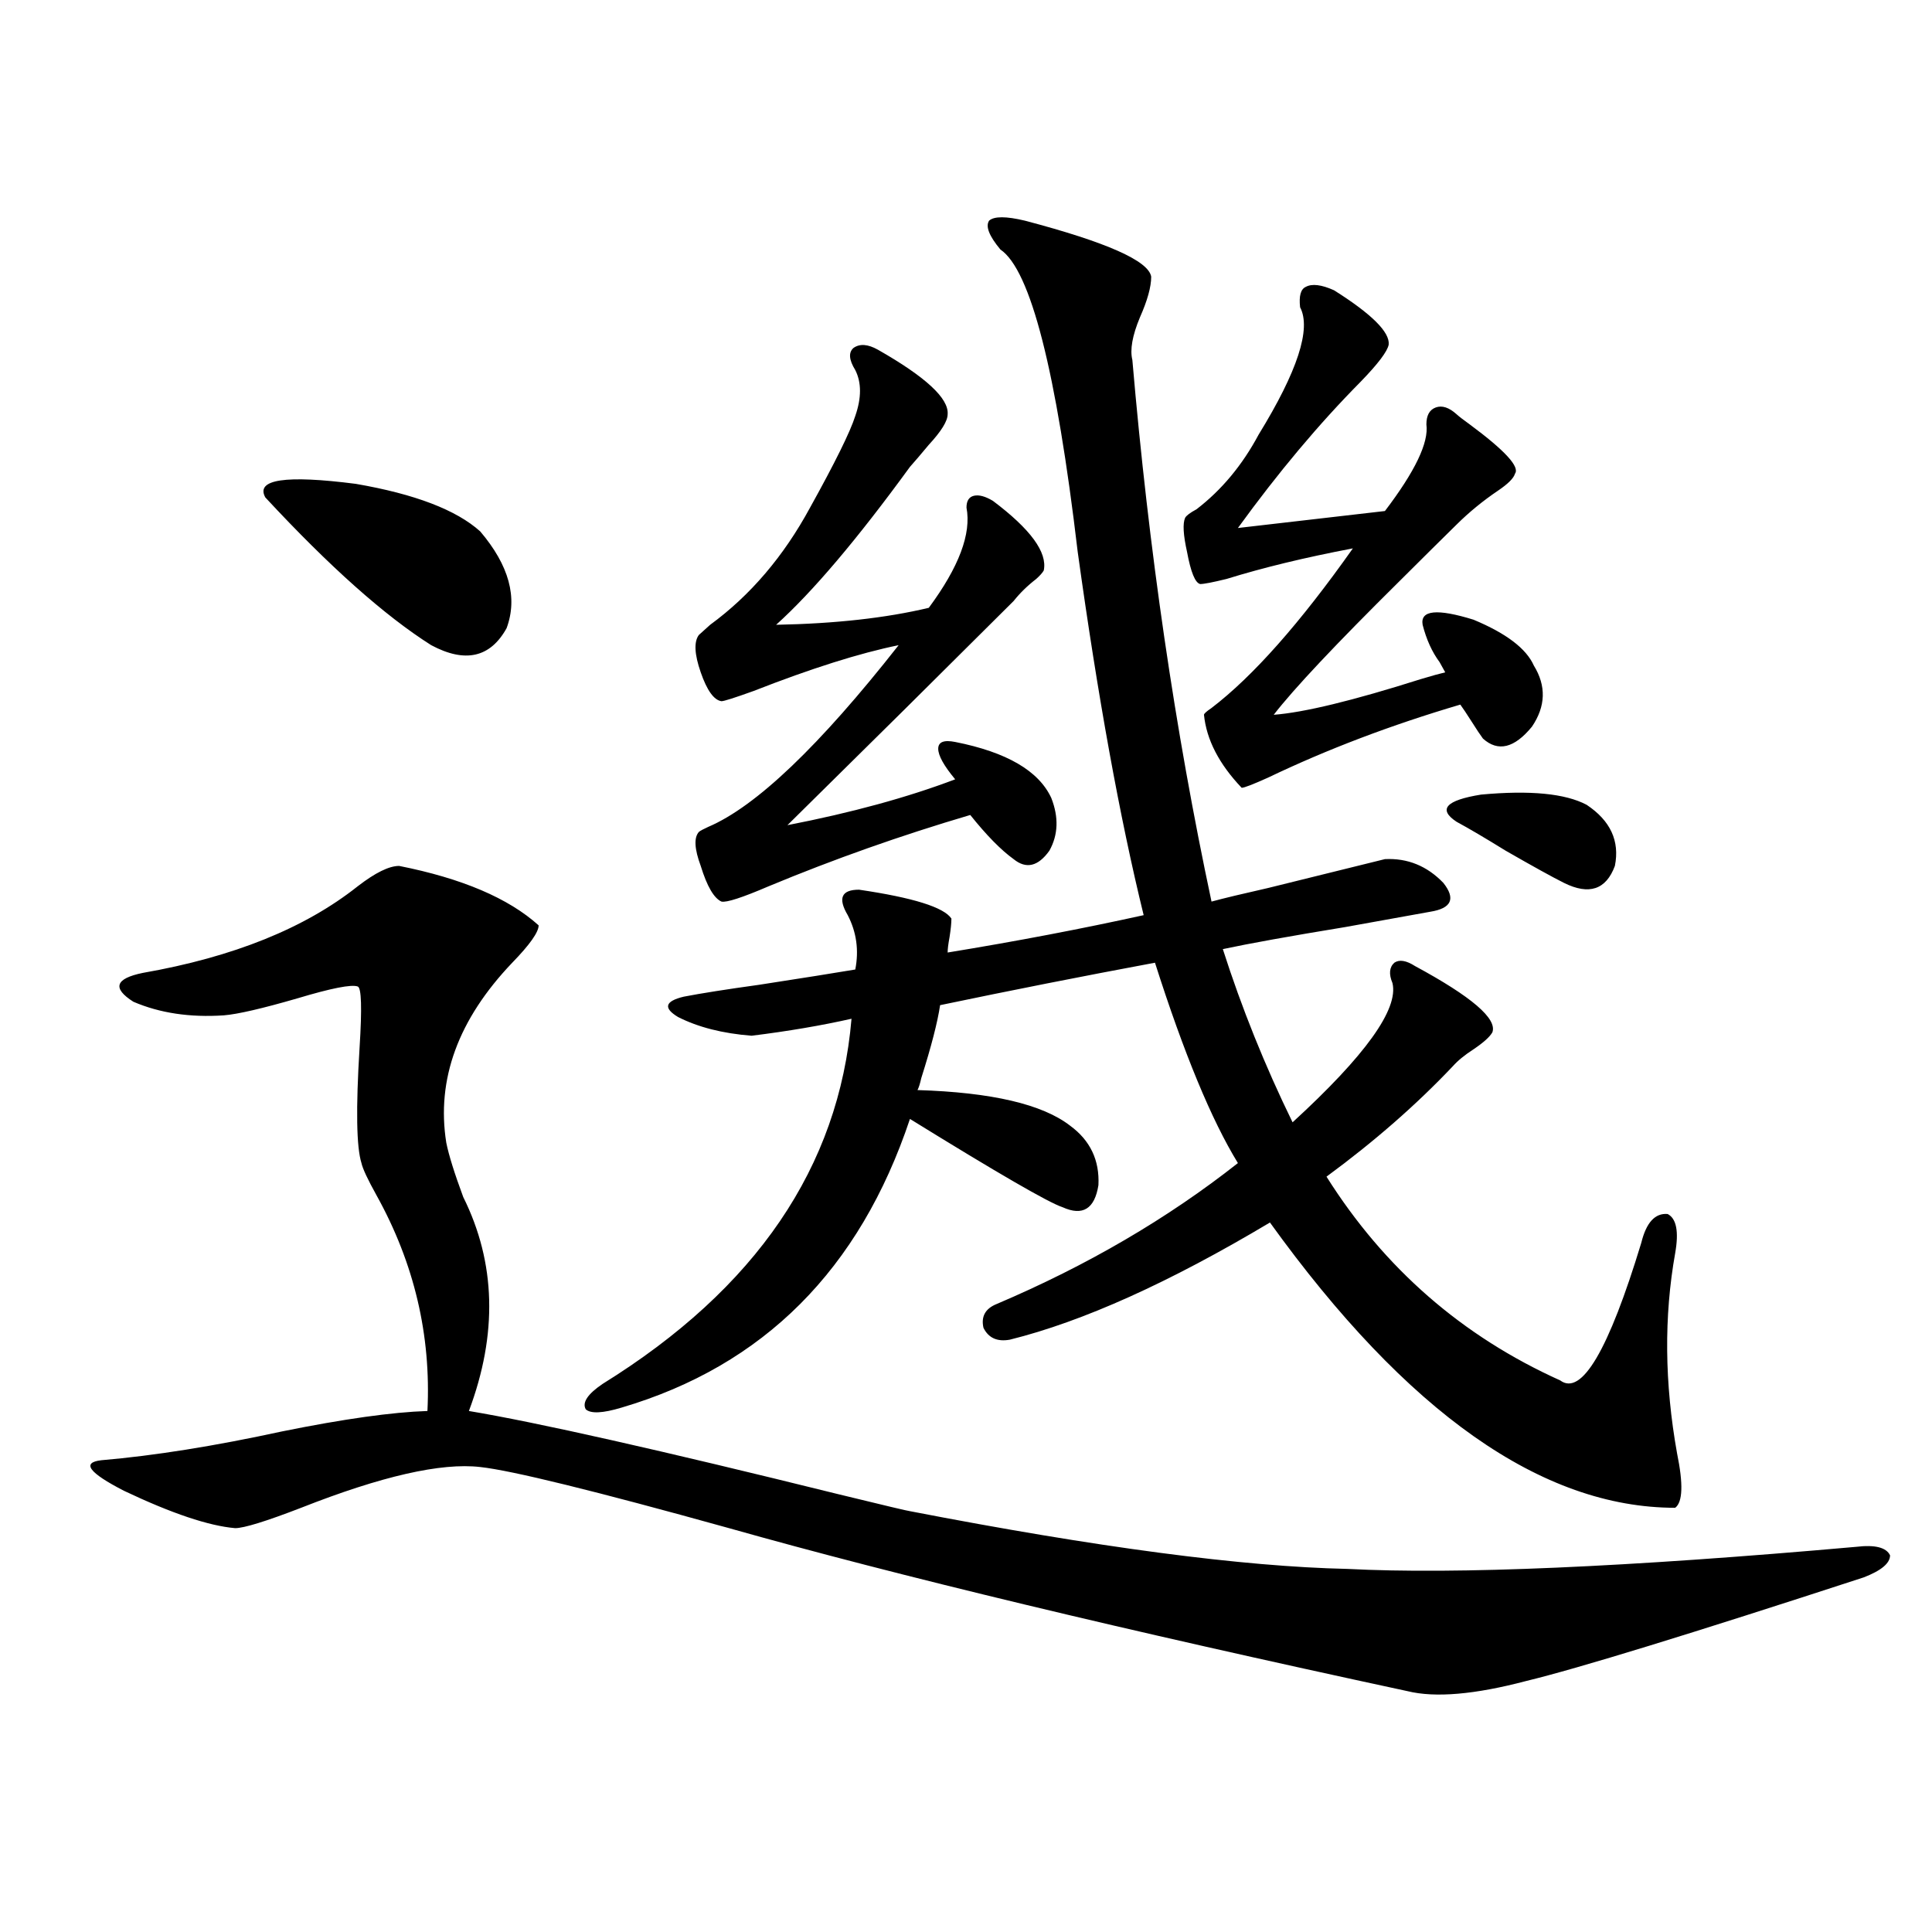 <?xml version="1.0" encoding="utf-8"?>
<!-- Generator: Adobe Illustrator 16.0.0, SVG Export Plug-In . SVG Version: 6.00 Build 0)  -->
<!DOCTYPE svg PUBLIC "-//W3C//DTD SVG 1.1//EN" "http://www.w3.org/Graphics/SVG/1.1/DTD/svg11.dtd">
<svg version="1.1" id="图层_1" xmlns="http://www.w3.org/2000/svg" xmlns:xlink="http://www.w3.org/1999/xlink" x="0px" y="0px"
	 width="1000px" height="1000px" viewBox="0 0 1000 1000" enable-background="new 0 0 1000 1000" xml:space="preserve">
<path d="M470.988,782.18c96.903,18.76,172.344,28.716,226.336,29.883c56.584,2.939,144.387-0.879,263.408-11.426
	c9.756-1.167,15.609,0.303,17.561,4.395c0,4.106-4.558,7.91-13.658,11.426c-89.754,29.293-147.969,47.159-174.63,53.613
	c-26.676,7.031-47.163,8.789-61.462,5.273c-146.993-31.641-264.063-59.766-351.211-84.375
	c-69.602-19.336-112.527-29.883-128.777-31.641c-20.167-2.334-51.065,4.697-92.681,21.094
	c-18.216,7.031-29.603,10.547-34.146,10.547c-13.658-1.167-32.85-7.607-57.56-19.336c-18.216-9.365-22.118-14.639-11.707-15.82
	c27.316-2.334,58.535-7.319,93.656-14.941c31.859-6.44,56.904-9.956,75.12-10.547c1.951-39.248-6.829-76.465-26.341-111.621
	c-4.558-8.198-7.164-13.76-7.805-16.699c-2.606-8.198-2.927-28.125-0.976-59.766c1.296-20.503,0.976-31.05-0.976-31.641
	c-3.262-1.167-13.658,0.879-31.219,6.152c-18.216,5.273-30.898,8.213-38.048,8.789c-17.561,1.182-33.17-1.167-46.828-7.031
	c-11.066-7.031-9.436-12.002,4.878-14.941c46.828-8.198,83.9-23.14,111.217-44.824c9.101-7.031,16.25-10.547,21.463-10.547
	c32.515,6.455,56.584,16.699,72.193,30.762c0,3.516-4.558,9.971-13.658,19.336c-27.972,29.307-39.358,60.356-34.146,93.164
	c1.296,6.455,4.223,15.82,8.78,28.125c16.905,33.989,17.881,70.903,2.927,110.742c35.121,5.864,98.854,20.215,191.215,43.066
	C457.971,779.255,470.333,782.18,470.988,782.18z M137.338,257.473c-5.213-9.365,10.396-11.714,46.828-7.031
	c30.563,5.273,52.026,13.486,64.389,24.609c14.954,17.578,19.512,34.277,13.658,50.098c-8.46,15.244-21.463,18.169-39.023,8.789
	C199.12,318.708,170.508,293.22,137.338,257.473z M716.836,444.68c11.707-0.576,21.783,3.516,30.243,12.305
	c6.494,8.213,4.223,13.184-6.829,14.941c-9.756,1.758-24.39,4.395-43.901,7.91c-28.627,4.697-49.755,8.501-63.413,11.426
	c9.756,30.474,21.783,60.356,36.097,89.648c37.713-34.565,54.953-58.584,51.706-72.07c-1.951-4.683-1.631-8.198,0.976-10.547
	c2.592-1.758,6.174-1.167,10.731,1.758c29.268,15.82,42.591,27.246,39.999,34.277c-1.311,2.349-4.558,5.273-9.756,8.789
	c-4.558,2.939-8.14,5.864-10.731,8.789c-18.871,19.927-40.654,38.975-65.364,57.129c29.908,47.461,70.242,82.617,120.973,105.469
	c11.052,8.213,25.03-15.518,41.95-71.191c2.592-10.547,7.149-15.518,13.658-14.941c4.543,2.349,5.854,9.092,3.902,20.215
	c-5.854,32.822-5.533,67.388,0.976,103.711c3.247,15.82,2.927,25.2-0.976,28.125c-68.946,0-138.868-49.219-209.751-147.656
	c-52.041,31.064-96.918,51.279-134.631,60.645c-6.509,1.182-11.066-0.879-13.658-6.152c-1.311-5.85,0.976-9.956,6.829-12.305
	c46.828-19.912,88.443-44.233,124.875-72.949c-13.658-22.261-27.972-56.826-42.926-103.711
	c-37.728,7.031-74.8,14.365-111.217,21.973c-1.311,8.789-4.558,21.396-9.756,37.793c-0.655,2.939-1.311,4.985-1.951,6.152
	c38.368,1.182,64.709,7.334,79.022,18.457c10.396,7.622,15.274,17.881,14.634,30.762c-1.951,12.305-8.14,16.123-18.536,11.426
	c-7.164-2.334-33.505-17.578-79.022-45.703c-26.021,77.935-75.775,127.744-149.265,149.414c-9.756,2.939-15.944,3.228-18.536,0.879
	c-1.951-3.516,0.976-7.91,8.78-13.184c79.343-49.219,122.269-112.197,128.777-188.965c-15.609,3.516-32.85,6.455-51.706,8.789
	c-14.969-1.167-27.651-4.395-38.048-9.668c-7.805-4.683-6.829-8.198,2.927-10.547c9.101-1.758,22.104-3.804,39.023-6.152
	c22.759-3.516,39.344-6.152,49.755-7.91c1.951-9.956,0.641-19.336-3.902-28.125c-5.213-8.789-3.262-13.184,5.854-13.184
	c27.957,4.106,43.901,9.092,47.804,14.941c0,2.349-0.335,5.576-0.976,9.668c-0.655,3.516-0.976,6.152-0.976,7.91
	c35.762-5.85,69.587-12.305,101.461-19.336c-12.362-50.386-23.749-113.076-34.146-188.086
	c-11.066-93.74-24.39-145.898-39.999-156.445c-5.854-7.031-7.805-12.002-5.854-14.941c2.592-2.334,8.78-2.334,18.536,0
	c42.271,11.138,64.054,20.806,65.364,29.004c0,5.273-1.951,12.305-5.854,21.094c-3.902,9.38-5.213,16.699-3.902,21.973
	c8.445,98.438,22.104,191.904,40.975,280.371c6.494-1.758,16.25-4.092,29.268-7.031C682.355,453.181,702.522,448.195,716.836,444.68
	z M454.403,181.008c24.71,14.063,36.737,25.2,36.097,33.398c0,3.516-3.262,8.789-9.756,15.82c-3.902,4.697-7.164,8.501-9.756,11.426
	c-27.316,37.505-50.41,64.751-69.267,81.738c30.563-0.576,56.904-3.516,79.022-8.789c15.609-21.094,22.104-38.369,19.512-51.855
	c0-3.516,1.296-5.562,3.902-6.152c2.592-0.576,5.854,0.303,9.756,2.637c19.512,14.653,28.292,26.67,26.341,36.035
	c-0.655,1.182-1.951,2.637-3.902,4.395c-4.558,3.516-8.46,7.334-11.707,11.426c-12.362,12.305-31.219,31.064-56.584,56.25
	c-27.316,26.958-47.483,46.885-60.486,59.766c33.17-6.44,62.103-14.351,86.827-23.73c-5.854-7.031-8.78-12.305-8.78-15.82
	s2.927-4.683,8.78-3.516c26.661,5.273,43.246,14.941,49.755,29.004c3.902,9.971,3.567,19.048-0.976,27.246
	c-5.854,8.213-12.042,9.668-18.536,4.395c-6.509-4.683-13.993-12.305-22.438-22.852c-35.776,10.547-70.577,22.852-104.388,36.914
	c-13.658,5.864-21.798,8.501-24.39,7.91c-3.902-1.758-7.484-7.91-10.731-18.457c-3.262-8.789-3.582-14.639-0.976-17.578
	c0.641-0.576,2.271-1.455,4.878-2.637c24.71-10.547,57.56-41.885,98.534-94.043c-20.167,4.106-45.212,12.017-75.12,23.73
	c-9.756,3.516-15.289,5.273-16.585,5.273c-3.902-0.576-7.484-5.562-10.731-14.941c-3.262-9.365-3.582-15.82-0.976-19.336
	c0.641-0.576,2.592-2.334,5.854-5.273c20.808-15.229,38.048-35.444,51.706-60.645c13.003-23.428,20.808-39.248,23.414-47.461
	c3.247-9.365,3.247-17.275,0-23.73c-3.262-5.273-3.582-9.077-0.976-11.426C444.968,177.795,449.19,178.083,454.403,181.008z
	 M690.495,150.246c19.512,12.305,28.933,21.685,28.292,28.125c-0.655,3.516-5.533,9.971-14.634,19.336
	c-21.463,21.685-42.605,46.885-63.413,75.586l76.096-8.789c15.609-20.503,22.759-35.444,21.463-44.824
	c0-4.683,1.616-7.607,4.878-8.789c3.247-1.167,6.829,0,10.731,3.516c1.296,1.182,3.567,2.939,6.829,5.273
	c18.201,13.486,26.006,21.973,23.414,25.488c-0.655,2.349-3.582,5.273-8.78,8.789c-7.805,5.273-14.969,11.138-21.463,17.578
	c-7.164,7.031-16.92,16.699-29.268,29.004c-33.17,32.822-54.968,55.962-65.364,69.434c15.609-1.167,40.975-7.319,76.096-18.457
	c5.854-1.758,10.076-2.925,12.683-3.516c-0.655-1.167-1.631-2.925-2.927-5.273c-3.902-5.273-6.829-11.714-8.78-19.336
	c-1.311-7.607,7.47-8.486,26.341-2.637c16.905,7.031,27.316,14.941,31.219,23.73c6.494,10.547,6.174,21.094-0.976,31.641
	c-9.115,11.138-17.561,13.184-25.365,6.152c-1.311-1.758-3.262-4.683-5.854-8.789c-2.606-4.092-4.558-7.031-5.854-8.789
	c-35.776,10.547-68.946,23.154-99.51,37.793c-7.805,3.516-12.362,5.273-13.658,5.273c-11.707-12.305-18.216-24.897-19.512-37.793
	c0-0.576,1.296-1.758,3.902-3.516c21.463-16.396,45.853-43.945,73.169-82.617c-24.725,4.697-46.508,9.971-65.364,15.82
	c-7.164,1.758-11.707,2.637-13.658,2.637c-2.606-0.576-4.878-6.152-6.829-16.699c-1.951-8.789-2.286-14.639-0.976-17.578
	c0.641-1.167,2.592-2.637,5.854-4.395c13.003-9.956,23.734-22.852,32.194-38.672c20.152-32.808,27.316-54.78,21.463-65.918
	c-0.655-5.85,0.32-9.365,2.927-10.547C679.108,146.73,683.986,147.321,690.495,150.246z M753.908,425.344
	c-9.756-6.44-5.533-11.123,12.683-14.063c25.365-2.334,43.566-0.576,54.633,5.273c12.348,8.213,17.226,18.76,14.634,31.641
	c-4.558,12.305-13.338,15.244-26.341,8.789c-5.854-2.925-15.944-8.486-30.243-16.699
	C768.862,433.845,760.402,428.859,753.908,425.344z"/>
</svg>

